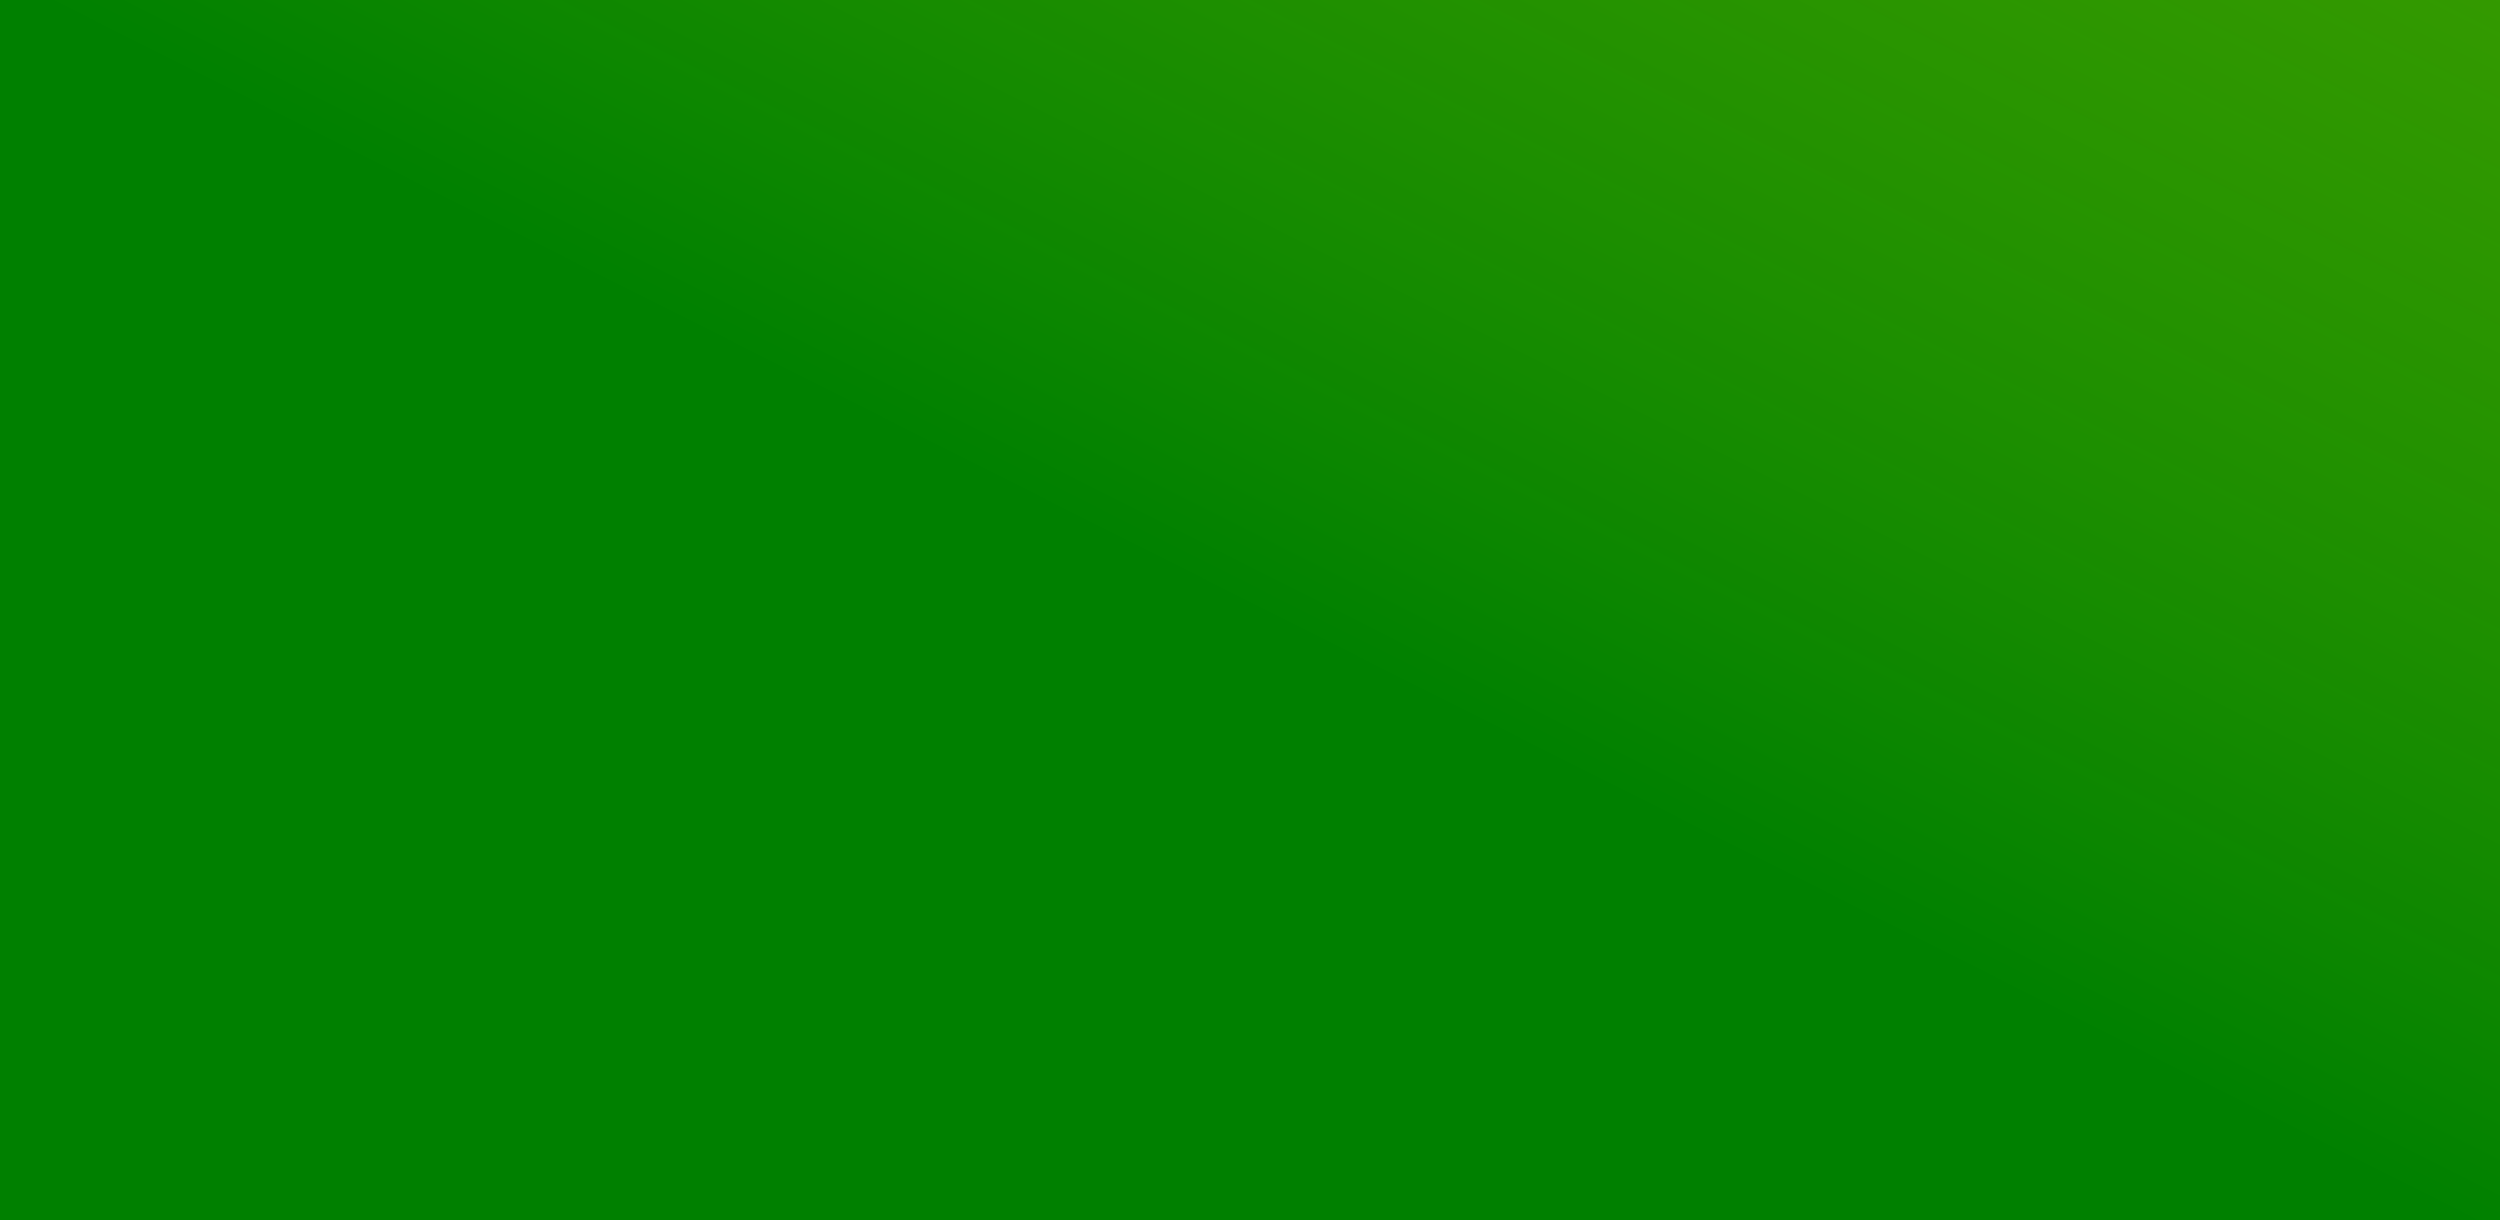 <?xml version="1.0"?><svg width="246.708" height="120.37" xmlns="http://www.w3.org/2000/svg" xmlns:xlink="http://www.w3.org/1999/xlink">
 <rect width="100%" height="100%" fill="#333333" stroke="none"/>
 <title>asd</title>
 <defs>
  <radialGradient r="58.841" fy="512.941" fx="179.05" cy="512.941" cx="179.05" gradientTransform="matrix(1,0,0,0.361,0,328.018)" gradientUnits="userSpaceOnUse" id="radialGradient13508" xlink:href="#linearGradient13387"/>
  <radialGradient r="58.841" fy="512.941" fx="179.05" cy="512.941" cx="179.05" gradientTransform="matrix(1,0,0,0.361,0,328.018)" gradientUnits="userSpaceOnUse" id="radialGradient13470" xlink:href="#linearGradient13387"/>
  <linearGradient y2="555.11" x2="60.352" y1="585.545" x1="162.64" gradientUnits="userSpaceOnUse" id="linearGradient13270" xlink:href="#linearGradient2231"/>
  <linearGradient y2="575.414" x2="81.112" y1="522.381" x1="69.839" gradientUnits="userSpaceOnUse" id="linearGradient13268" xlink:href="#linearGradient5073"/>
  <linearGradient y2="551.651" x2="0.966" y1="605.493" x1="140.232" gradientUnits="userSpaceOnUse" id="linearGradient13266" xlink:href="#linearGradient12263"/>
  <linearGradient y2="579.862" x2="5.929" y1="578.434" x1="144.643" gradientUnits="userSpaceOnUse" id="linearGradient13264" xlink:href="#linearGradient7800"/>
  <linearGradient y2="577.43" x2="5.945" y1="578.076" x1="146.429" gradientUnits="userSpaceOnUse" id="linearGradient13262" xlink:href="#linearGradient9592"/>
  <linearGradient y2="467.484" x2="275.258" y1="419.502" x1="272.236" gradientUnits="userSpaceOnUse" id="linearGradient5982" xlink:href="#linearGradient5073"/>
  <linearGradient id="linearGradient4162">
   <stop stop-color="green" id="stop4164" offset="0"/>
   <stop stop-color="yellow" stop-opacity="0" id="stop4166" offset="1"/>
  </linearGradient>
  <linearGradient y2="425.563" x2="344.967" y1="462.433" x1="266.68" gradientUnits="userSpaceOnUse" id="linearGradient5980" xlink:href="#linearGradient4162"/>
  <radialGradient r="58.841" fy="512.941" fx="179.05" cy="512.941" cx="179.05" gradientTransform="matrix(1,0,0,0.361,0,328.018)" gradientUnits="userSpaceOnUse" id="radialGradient13474" xlink:href="#linearGradient13387"/>
  <linearGradient gradientUnits="userSpaceOnUse" y2="468.791" x2="141.071" y1="501.648" x1="248.393" id="linearGradient13393" xlink:href="#linearGradient13387"/>
  <linearGradient gradientTransform="matrix(0.514,0,0,0.514,169.538,181.198)" y2="555.11" x2="60.352" y1="585.545" x1="162.64" gradientUnits="userSpaceOnUse" id="linearGradient13361" xlink:href="#linearGradient2231"/>
  <linearGradient gradientTransform="matrix(0.514,0,0,0.514,169.538,181.198)" y2="575.414" x2="81.112" y1="522.381" x1="69.839" gradientUnits="userSpaceOnUse" id="linearGradient13364" xlink:href="#linearGradient5073"/>
  <linearGradient id="linearGradient13399">
   <stop stop-color="black" id="stop13401" offset="0"/>
   <stop stop-color="black" stop-opacity="0" id="stop13403" offset="1"/>
  </linearGradient>
  <linearGradient gradientUnits="userSpaceOnUse" y2="550.669" x2="-83.018" y1="627.107" x1="115.368" id="linearGradient13379" xlink:href="#linearGradient13399"/>
  <linearGradient y2="551.651" x2="0.966" y1="605.493" x1="140.232" gradientUnits="userSpaceOnUse" id="linearGradient13318" xlink:href="#linearGradient12263"/>
  <linearGradient y2="579.862" x2="5.929" y1="578.434" x1="144.643" gradientUnits="userSpaceOnUse" id="linearGradient13316" xlink:href="#linearGradient7800"/>
  <linearGradient y2="577.43" x2="5.945" y1="578.076" x1="146.429" gradientUnits="userSpaceOnUse" id="linearGradient13314" xlink:href="#linearGradient9592"/>
  <linearGradient id="linearGradient13387">
   <stop stop-color="black" id="stop13389" offset="0"/>
   <stop stop-color="black" stop-opacity="0" id="stop13391" offset="1"/>
  </linearGradient>
  <radialGradient r="58.841" fy="512.941" fx="179.05" cy="512.941" cx="179.05" gradientTransform="matrix(1,0,0,0.361,0,328.018)" gradientUnits="userSpaceOnUse" id="radialGradient13478" xlink:href="#linearGradient13387"/>
  <linearGradient id="linearGradient2231">
   <stop stop-color="black" stop-opacity="0.303" id="stop2233" offset="0"/>
   <stop stop-color="black" stop-opacity="0" id="stop2235" offset="1"/>
  </linearGradient>
  <linearGradient y2="555.11" x2="60.352" y1="585.545" x1="162.64" gradientUnits="userSpaceOnUse" id="linearGradient13342" xlink:href="#linearGradient2231"/>
  <linearGradient id="linearGradient5073">
   <stop stop-color="white" id="stop5075" offset="0"/>
   <stop stop-color="white" stop-opacity="0" id="stop5077" offset="1"/>
  </linearGradient>
  <linearGradient y2="575.414" x2="81.112" y1="522.381" x1="69.839" gradientUnits="userSpaceOnUse" id="linearGradient13340" xlink:href="#linearGradient5073"/>
  <linearGradient id="linearGradient12263">
   <stop stop-color="#ff8915" offset="0" id="stop12265"/>
   <stop stop-color="yellow" offset="1" id="stop12267"/>
  </linearGradient>
  <linearGradient y2="551.651" x2="0.966" y1="605.493" x1="140.232" gradientUnits="userSpaceOnUse" id="linearGradient13338" xlink:href="#linearGradient12263"/>
  <linearGradient id="linearGradient7800">
   <stop stop-color="#f60" id="stop7802" offset="0"/>
   <stop stop-color="yellow" id="stop7804" offset="1"/>
  </linearGradient>
  <linearGradient y2="579.862" x2="5.929" y1="578.434" x1="144.643" gradientUnits="userSpaceOnUse" id="linearGradient13336" xlink:href="#linearGradient7800"/>
  <linearGradient id="linearGradient9592">
   <stop stop-color="#cd5200" offset="0" id="stop9594"/>
   <stop stop-color="#caca00" offset="1" id="stop9596"/>
  </linearGradient>
  <linearGradient y2="577.43" x2="5.945" y1="578.076" x1="146.429" gradientUnits="userSpaceOnUse" id="linearGradient13334" xlink:href="#linearGradient9592"/>
  <radialGradient r="58.841" fy="512.941" fx="179.05" cy="512.941" cx="179.05" gradientTransform="matrix(1,0,0,0.361,0,328.018)" gradientUnits="userSpaceOnUse" id="radialGradient13821" xlink:href="#linearGradient13387"/>
  <linearGradient y2="-Infinity" x2="-0.003" y1="-Infinity" x1="1.005" id="linearGradient13823" xlink:href="#linearGradient9592"/>
  <linearGradient y2="-Infinity" x2="-0.004" y1="-Infinity" x1="0.992" id="linearGradient13825" xlink:href="#linearGradient7800"/>
  <linearGradient y2="-Infinity" x2="-0.039" y1="Infinity" x1="0.961" id="linearGradient13827" xlink:href="#linearGradient12263"/>
  <linearGradient y2="0.914" x2="0.244" y1="-0.512" x1="0.131" id="linearGradient13829" xlink:href="#linearGradient5073"/>
  <linearGradient y2="0.199" x2="0.011" y1="0.947" x1="0.936" id="linearGradient13831" xlink:href="#linearGradient2231"/>
  <linearGradient y2="425.563" x2="344.967" y1="462.433" x1="266.68" gradientUnits="userSpaceOnUse" id="linearGradient13833" xlink:href="#linearGradient4162"/>
  <linearGradient y2="467.484" x2="275.258" y1="419.502" x1="272.236" gradientUnits="userSpaceOnUse" id="linearGradient13835" xlink:href="#linearGradient5073"/>
  <radialGradient r="58.841" fy="512.941" fx="179.05" cy="512.941" cx="179.05" gradientTransform="matrix(1,0,0,0.361,0,328.018)" gradientUnits="userSpaceOnUse" id="radialGradient13837" xlink:href="#linearGradient13387"/>
  <linearGradient y2="-Infinity" x2="-0.003" y1="-Infinity" x1="1.005" id="linearGradient13839" xlink:href="#linearGradient9592"/>
  <linearGradient y2="-Infinity" x2="-0.004" y1="-Infinity" x1="0.992" id="linearGradient13841" xlink:href="#linearGradient7800"/>
  <linearGradient y2="-Infinity" x2="-0.039" y1="Infinity" x1="0.961" id="linearGradient13843" xlink:href="#linearGradient12263"/>
  <linearGradient y2="-Infinity" x2="-0.642" y1="Infinity" x1="0.782" id="linearGradient13845" xlink:href="#linearGradient13399"/>
  <linearGradient y2="0.914" x2="0.244" y1="-0.512" x1="0.131" id="linearGradient13847" xlink:href="#linearGradient5073"/>
  <linearGradient y2="0.199" x2="0.011" y1="0.947" x1="0.936" id="linearGradient13849" xlink:href="#linearGradient2231"/>
  <linearGradient y2="0.308" x2="-1.035" y1="1.881" x1="0.853" id="linearGradient13851" xlink:href="#linearGradient13387"/>
  <radialGradient r="58.841" fy="512.941" fx="179.05" cy="512.941" cx="179.05" gradientTransform="matrix(1,0,0,0.361,0,328.018)" gradientUnits="userSpaceOnUse" id="radialGradient13853" xlink:href="#linearGradient13387"/>
  <linearGradient y2="-Infinity" x2="-0.003" y1="-Infinity" x1="1.005" id="linearGradient13855" xlink:href="#linearGradient9592"/>
  <linearGradient y2="-Infinity" x2="-0.004" y1="-Infinity" x1="0.992" id="linearGradient13857" xlink:href="#linearGradient7800"/>
  <linearGradient y2="-Infinity" x2="-0.039" y1="Infinity" x1="0.961" id="linearGradient13859" xlink:href="#linearGradient12263"/>
  <linearGradient y2="0.914" x2="0.244" y1="-0.512" x1="0.131" id="linearGradient13861" xlink:href="#linearGradient5073"/>
  <linearGradient y2="0.199" x2="0.011" y1="0.947" x1="0.936" id="linearGradient13863" xlink:href="#linearGradient2231"/>
  <linearGradient y2="0.865" x2="0.388" y1="-0.645" x1="0.36" id="linearGradient13866" xlink:href="#linearGradient5073"/>
  <linearGradient y2="-0.116" x2="0.756" y1="0.359" x1="0.278" id="linearGradient13869" xlink:href="#linearGradient4162"/>
 </defs>
 <g>
  <title>Layer 1</title>
  <path fill="url(#radialGradient13821)" d="m237.744,161.411a240.353,104.964 0 1 1 -480.706,0a240.353,104.964 0 1 1 480.706,0z" id="path13740"/>
  <g transform="matrix(3.096 0 0 3.096 -345.745 -1635.79)" id="g13742">
   <path style="vector-effect: non-scaling-stroke; " fill="url(#linearGradient13823)" stroke="black" id="path13744" d="m171.954,571.858a69.659,30.374 0 1 1 -139.319,0a69.659,30.374 0 1 1 139.319,0z"/>
   <path style="vector-effect: non-scaling-stroke; " fill="url(#linearGradient13825)" stroke="black" id="path13746" d="m171.328,563.77a69.643,32.5 0 1 1 -139.286,0a69.643,32.5 0 1 1 139.286,0z"/>
   <path style="vector-effect: non-scaling-stroke; " fill="none" fill-rule="evenodd" stroke="black" stroke-width="1px" d="m32.042,563.77l0.61,9.094l0.462,3.048l-0.126,-6.594" id="path13748"/>
   <path style="vector-effect: non-scaling-stroke; " fill="none" fill-rule="evenodd" stroke="black" stroke-width="1px" d="m171.29,562.469l0.505,9.218l-0.505,4.041l-0.379,-7.955l-0.126,0" id="path13750"/>
   <path style="vector-effect: non-scaling-stroke; " fill="black" fill-opacity="0.468" fill-rule="evenodd" stroke-width="1px" d="m40.98,579.641l0.077,6.819c6.965,7.351 30.728,12.876 41.514,15.089l0.077,-6.692c-11.519,-0.055 -34.132,-7.093 -41.281,-14.71" id="path13752"/>
   <path style="vector-effect: non-scaling-stroke; " fill="black" fill-opacity="0.468" fill-rule="evenodd" stroke-width="1px" d="m126.433,594.257l0.077,6.061c5.802,-0.597 28.85,-3.039 42.335,-19.509l0.077,-8.965c-8.588,12.093 -29.733,21.185 -40.966,21.403" id="path13754"/>
   <path style="vector-effect: non-scaling-stroke; " fill="url(#linearGradient13827)" stroke="black" id="path13756" d="m165.476,563.479a63.79,28.511 0 1 1 -127.58,0a63.79,28.511 0 1 1 127.58,0z"/>
   <path style="vector-effect: non-scaling-stroke; " fill="url(#linearGradient13829)" fill-rule="evenodd" stroke-width="1px" d="m132.147,571.56c9.596,-9.596 16.162,-15.152 7.071,-23.739c-9.091,-8.586 -29.294,-12.627 -48.992,-11.112c-19.698,1.515 -36.871,7.576 -42.931,16.668c-6.061,9.091 -4.546,16.162 1.01,20.203c5.556,4.041 13.132,4.546 13.132,4.546" id="path13758"/>
   <path style="vector-effect: non-scaling-stroke; " fill="url(#linearGradient13831)" fill-rule="evenodd" stroke="black" stroke-width="1px" d="m45.779,571.307c4.692,4.034 10.043,7.994 20.708,11.364l89.904,-24.749c-2.969,-6.302 -9.409,-10.868 -20.456,-13.132l-31.82,-2.778l-30.81,6.313l34.85,4.546l-62.377,18.435" id="path13760"/>
  </g>
  <path fill="url(#radialGradient13508)" d="m726.858,90.076a311.407,160.683 0 1 1 -622.814,207.368a311.407,160.683 0 1 1 622.814,-207.368z" id="path13506"/>
  <path fill="green" fill-rule="evenodd" stroke="black" stroke-width="1.116px" id="path13765" d="m-437.462,-33.176c0,0 496.528,271.887 538.513,298.159c44.727,27.989 169.142,138.747 167.334,139.952l380.305,-225.141c0,0 -328.584,-237.311 -386.39,-258.608c-57.806,-21.297 -331.626,-115.613 -331.626,-115.613l-368.136,161.25z"/>
  <path fill="green" fill-rule="evenodd" stroke="black" stroke-width="1.116px" id="path13767" d="m-438.983,-46.867c0,0 496.961,271.207 538.512,298.159c112.57,73.019 173.419,118.655 173.419,118.655l374.221,-240.353c0,0 -188.632,-127.783 -386.39,-222.098c-55.605,-26.519 -331.626,-115.613 -331.626,-115.613l-368.136,161.25z"/>
  <path fill="green" fill-rule="evenodd" stroke="black" stroke-width="1.116px" id="path13769" d="m-435.941,-62.08c0,0 496.432,272.041 538.513,298.159c88.231,54.764 170.377,88.231 170.377,88.231l368.136,-255.565c0,0 -194.716,-97.358 -377.263,-176.462c-56.526,-24.495 -331.626,-115.613 -331.626,-115.613l-368.136,161.25z"/>
  <path fill="green" fill-rule="evenodd" stroke="black" stroke-width="1.116px" id="path13771" d="m-432.898,-77.292c0,0 495.009,274.486 538.513,298.159c80.127,43.604 167.334,42.594 167.334,42.594l359.008,-295.117c0,0 -203.844,-9.127 -362.051,-85.188c-55.522,-26.693 -334.669,-121.698 -334.669,-121.698l-368.136,161.25z"/>
  <path fill="url(#linearGradient13869)" fill-rule="evenodd" stroke="black" stroke-width="1.06px" id="path13773" d="m-398.063,-78.399c0,0 468.263,263.919 511.214,283.045c78.731,35.059 152.767,37.393 152.767,37.393l322.555,-261.902c0,0 -178.298,-8.665 -328.485,-80.87c-52.707,-25.34 -320.746,-124.656 -320.746,-124.656l-337.304,146.991z"/>
  <path fill="url(#linearGradient13866)" fill-rule="evenodd" stroke-width="1px" id="path13775" d="m-84.539,-2.752c-42.594,0 -252.523,-21.297 -240.353,-73.019c12.17,-51.722 212.971,-127.783 301.202,-115.613c88.231,12.17 359.008,109.528 349.881,161.25c-9.127,51.721 15.212,18.255 15.212,18.255"/>
  <path fill="url(#radialGradient13837)" d="m-121.265,-2.881a240.353,104.964 0 1 1 -480.706,0a240.353,104.964 0 1 1 480.706,0z" id="path13777"/>
  <g transform="matrix(6.024 0 0 6.024 -1710.79 -2900.69)" id="g13779">
   <path style="vector-effect: non-scaling-stroke; " fill="url(#linearGradient13839)" stroke="black" id="path13781" d="m257.915,475.109a35.802,15.611 0 1 1 -71.604,0a35.802,15.611 0 1 1 71.604,0z"/>
   <path style="vector-effect: non-scaling-stroke; " fill="url(#linearGradient13841)" stroke="black" id="path13783" d="m257.593,470.952a35.794,16.704 0 1 1 -71.587,0a35.794,16.704 0 1 1 71.587,0z"/>
   <path style="vector-effect: non-scaling-stroke; " fill="none" fill-rule="evenodd" stroke="black" stroke-width="0.514px" d="m186.006,470.952l0.313,4.674l0.237,1.567l-0.065,-3.389" id="path13785"/>
   <path style="vector-effect: non-scaling-stroke; " fill="none" fill-rule="evenodd" stroke="black" stroke-width="0.514px" d="m257.574,470.283l0.26,4.737l-0.26,2.077l-0.195,-4.089l-0.065,0" id="path13787"/>
   <path style="vector-effect: non-scaling-stroke; " fill="black" fill-opacity="0.468" fill-rule="evenodd" stroke-width="1px" d="m190.6,479.109l0.04,3.504c3.58,3.778 15.793,6.618 21.336,7.755l0.04,-3.44c-5.92,-0.028 -17.543,-3.646 -21.217,-7.561" id="path13789"/>
   <path style="vector-effect: non-scaling-stroke; " fill="black" fill-opacity="0.468" fill-rule="evenodd" stroke-width="1px" d="m234.519,486.621l0.04,3.115c2.982,-0.307 14.828,-1.562 21.758,-10.027l0.04,-4.608c-4.414,6.215 -15.281,10.888 -21.055,11" id="path13791"/>
   <path style="vector-effect: non-scaling-stroke; " fill="url(#linearGradient13843)" stroke="url(#linearGradient13845)" id="path13793" d="m254.585,470.802a32.785,14.654 0 1 1 -65.571,0a32.785,14.654 0 1 1 65.571,0z"/>
   <path style="vector-effect: non-scaling-stroke; " fill="url(#linearGradient13847)" fill-rule="evenodd" stroke-width="1px" d="m237.456,474.955c4.932,-4.932 8.307,-7.788 3.634,-12.201c-4.673,-4.413 -15.056,-6.49 -25.18,-5.711c-10.124,0.779 -18.95,3.894 -22.065,8.566c-3.115,4.673 -2.336,8.307 0.519,10.384c2.855,2.077 6.749,2.336 6.749,2.336" id="path13795"/>
   <path style="vector-effect: non-scaling-stroke; " fill="url(#linearGradient13849)" fill-rule="evenodd" stroke="url(#linearGradient13851)" stroke-width="0.514px" d="m193.066,474.826c2.412,2.073 5.162,4.109 10.643,5.841l46.207,-12.72c-1.526,-3.239 -4.836,-5.586 -10.513,-6.749l-16.354,-1.428l-15.835,3.245l17.912,2.336l-32.059,9.475" id="path13797"/>
  </g>
  <path fill="url(#radialGradient13853)" d="m383.781,-115.452a240.353,104.964 0 1 1 -480.706,0a240.353,104.964 0 1 1 480.706,0z" id="path13799"/>
  <g transform="matrix(2.842 0 0 2.842 -170.451 -1746.28)" id="g13801">
   <path fill="url(#linearGradient13855)" stroke="black" id="path13803" d="m170.765,571.41a69.659,30.374 0 1 1 -139.319,0a69.659,30.374 0 1 1 139.319,0z"/>
   <path fill="url(#linearGradient13857)" stroke="black" id="path13805" d="m170.139,563.322a69.643,32.5 0 1 1 -139.286,0a69.643,32.5 0 1 1 139.286,0z"/>
   <path fill="none" fill-rule="evenodd" stroke="black" stroke-width="1px" d="m30.853,563.322l0.61,9.094l0.462,3.048l-0.126,-6.594" id="path13807"/>
   <path fill="none" fill-rule="evenodd" stroke="black" stroke-width="1px" d="m170.101,562.02l0.505,9.218l-0.505,4.041l-0.379,-7.955l-0.126,0" id="path13809"/>
   <path fill="black" fill-opacity="0.468" fill-rule="evenodd" stroke-width="1px" d="m39.792,579.193l0.077,6.819c6.965,7.351 30.728,12.876 41.514,15.089l0.077,-6.692c-11.519,-0.055 -34.132,-7.093 -41.281,-14.71" id="path13811"/>
   <path fill="black" fill-opacity="0.468" fill-rule="evenodd" stroke-width="1px" d="m125.244,593.809l0.077,6.061c5.802,-0.597 28.85,-3.039 42.335,-19.509l0.077,-8.965c-8.588,12.093 -29.733,21.185 -40.966,21.403" id="path13813"/>
   <path fill="url(#linearGradient13859)" stroke="black" id="path13815" d="m164.287,563.03a63.79,28.511 0 1 1 -127.58,0a63.79,28.511 0 1 1 127.58,0z"/>
   <path fill="url(#linearGradient13861)" fill-rule="evenodd" stroke-width="1px" d="m130.958,571.112c9.596,-9.596 16.162,-15.152 7.071,-23.739c-9.091,-8.586 -29.294,-12.627 -48.992,-11.112c-19.698,1.515 -36.871,7.576 -42.931,16.668c-6.061,9.091 -4.546,16.162 1.01,20.203c5.556,4.041 13.132,4.546 13.132,4.546" id="path13817"/>
   <path fill="url(#linearGradient13863)" fill-rule="evenodd" stroke="black" stroke-width="1px" d="m44.59,570.859c4.692,4.034 10.043,7.994 20.708,11.364l89.904,-24.749c-2.969,-6.302 -9.409,-10.868 -20.456,-13.132l-31.82,-2.778l-30.81,6.313l34.85,4.546l-62.377,18.435" id="path13819"/>
  </g>
 </g>
</svg>